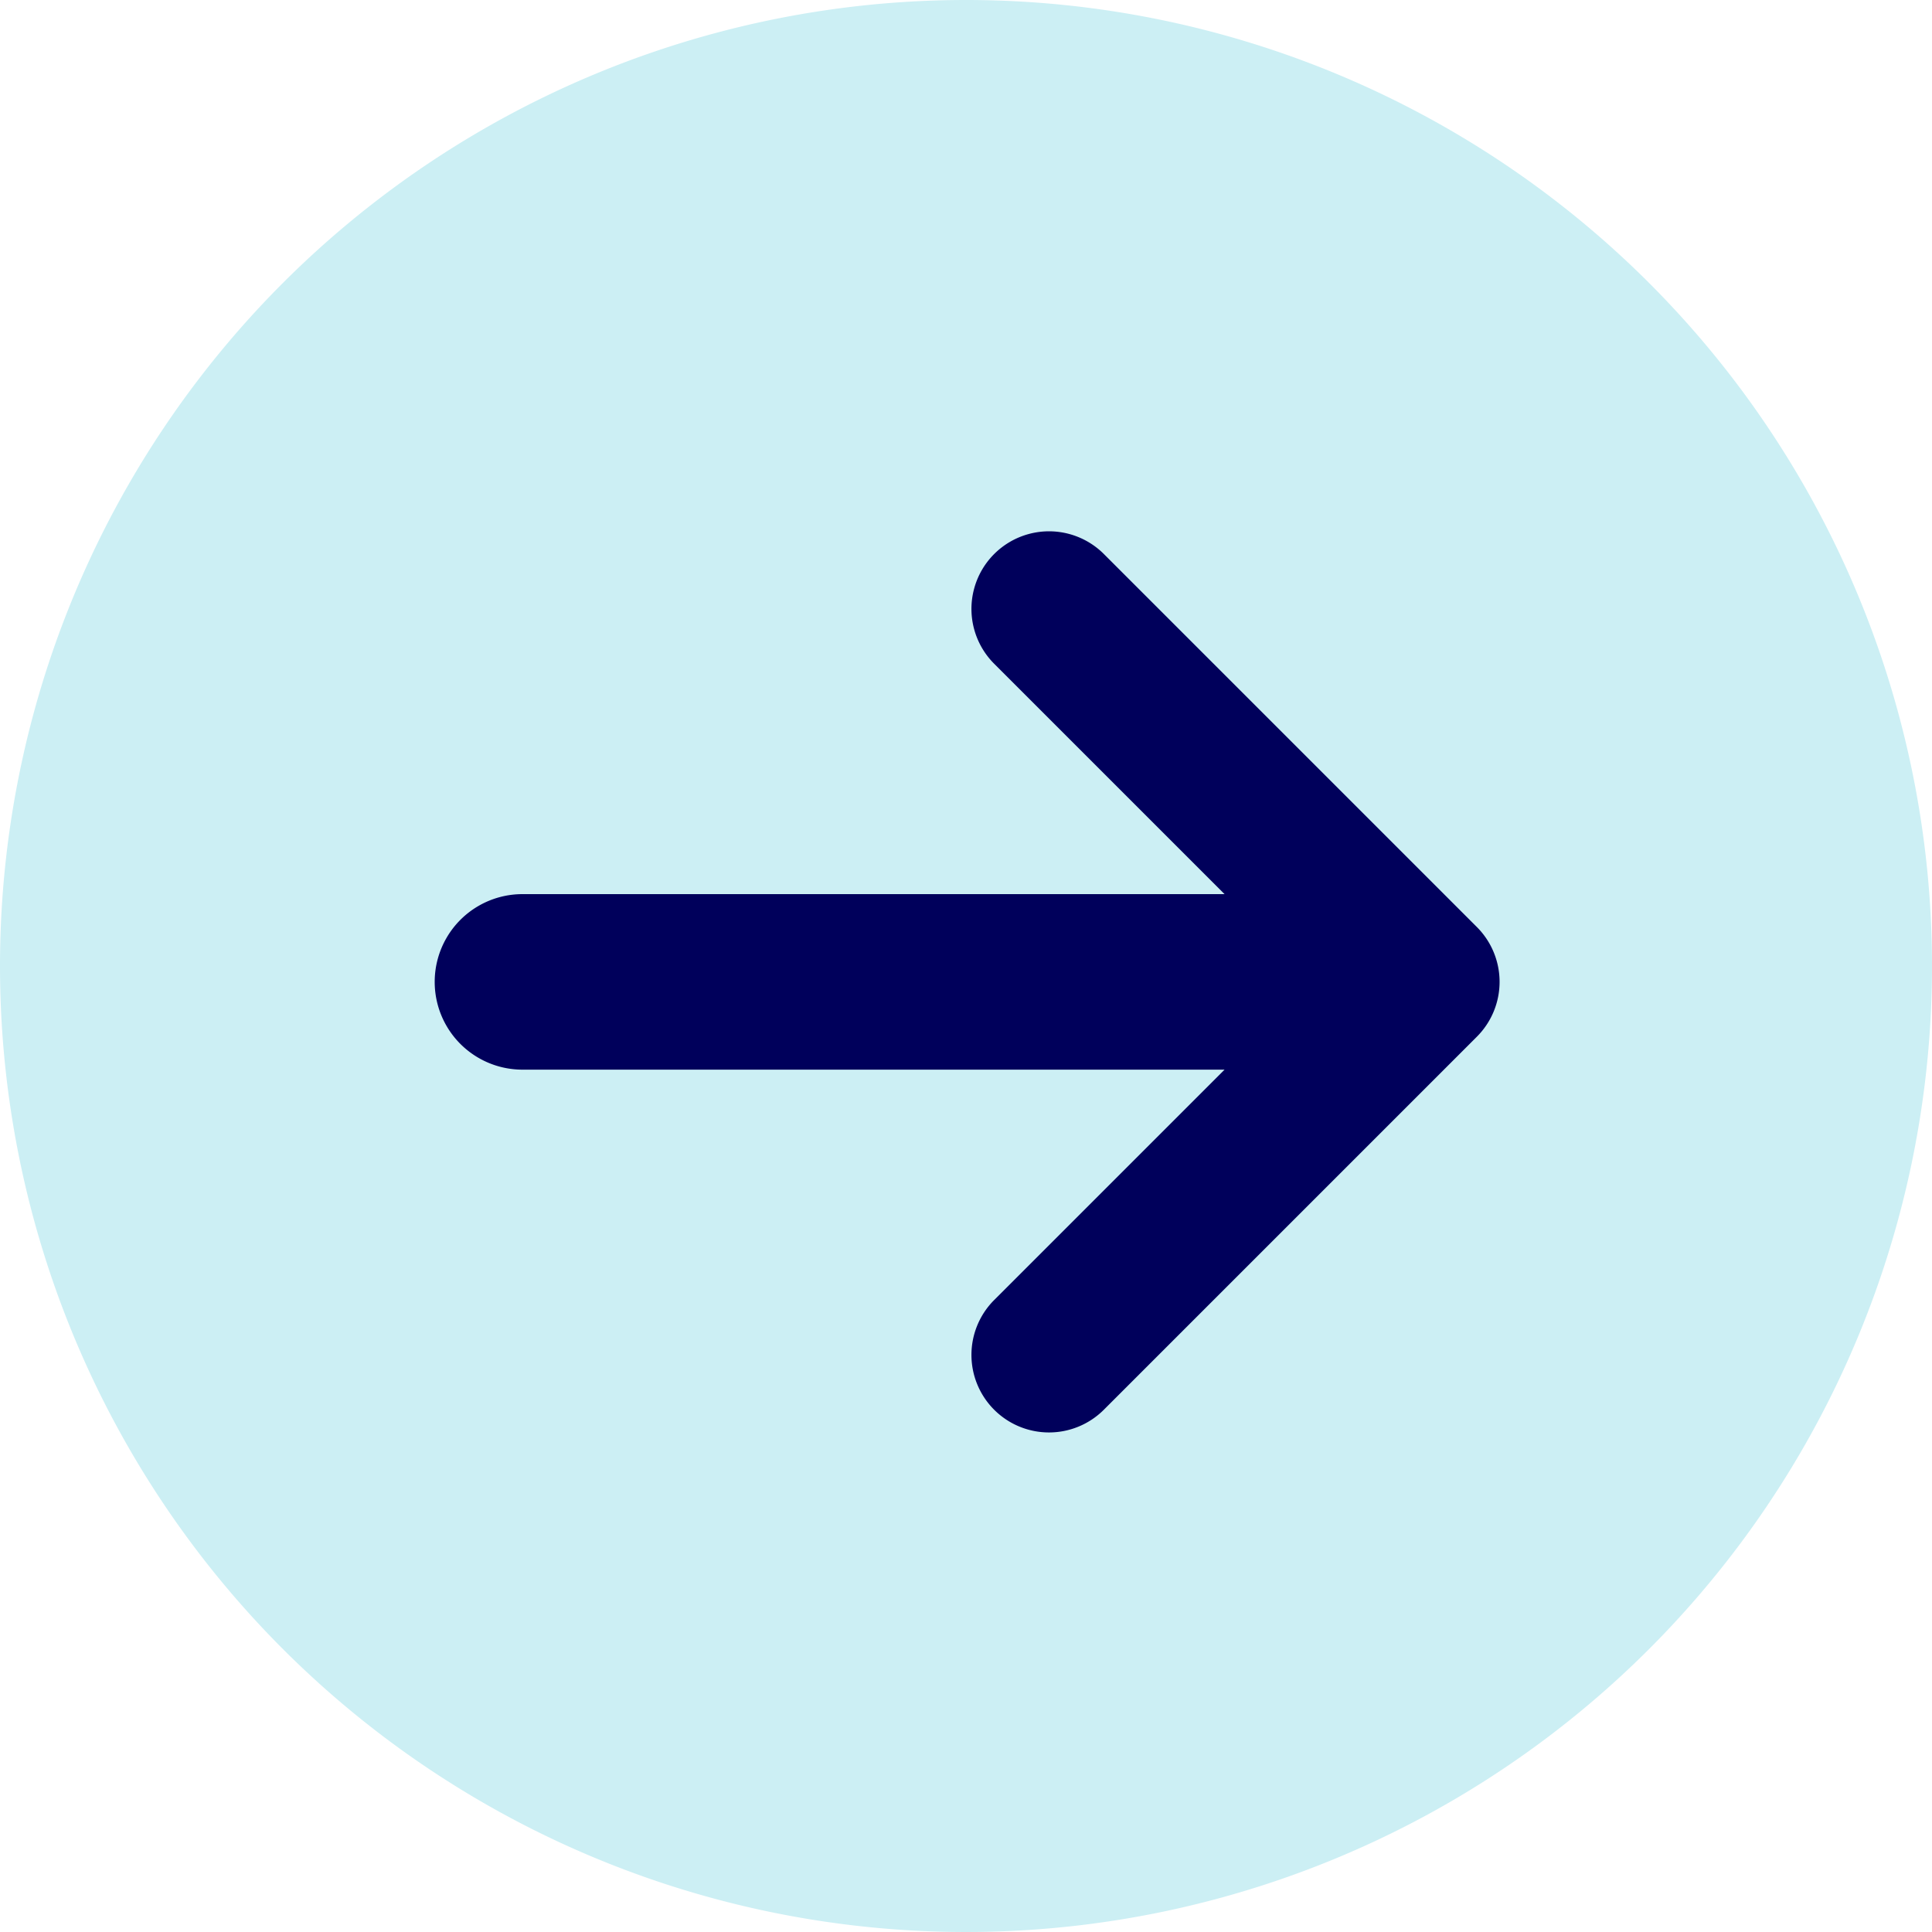 <svg xmlns="http://www.w3.org/2000/svg" xmlns:xlink="http://www.w3.org/1999/xlink" width="40" height="40" viewBox="0 0 40 40">
  <defs>
    <clipPath id="clip-path">
      <rect id="Rectangle_30073" data-name="Rectangle 30073" width="18.657" height="22.048" fill="#00005b"/>
    </clipPath>
  </defs>
  <g id="Group_41467" data-name="Group 41467" transform="translate(-719 -3911)">
    <path id="Path_18868" data-name="Path 18868" d="M20,0A20,20,0,1,1,0,20,20,20,0,0,1,20,0Z" transform="translate(719 3911)" fill="#cceff4"/>
    <g id="Group_41466" data-name="Group 41466" transform="translate(750.049 3922) rotate(90)">
      <g id="Group_41465" data-name="Group 41465" transform="translate(0 0.001)" clip-path="url(#clip-path)">
        <path id="Path_38945" data-name="Path 38945" d="M18.187,10.465a1.606,1.606,0,0,1-2.271,0l-4.77-4.77V20.231a1.817,1.817,0,1,1-3.634,0V5.695l-4.77,4.77A1.606,1.606,0,0,1,.471,8.193L8.193.471a1.606,1.606,0,0,1,2.271,0l7.723,7.723a1.606,1.606,0,0,1,0,2.271" transform="translate(0 0)" fill="#00005b"/>
      </g>
    </g>
  </g>
</svg>

